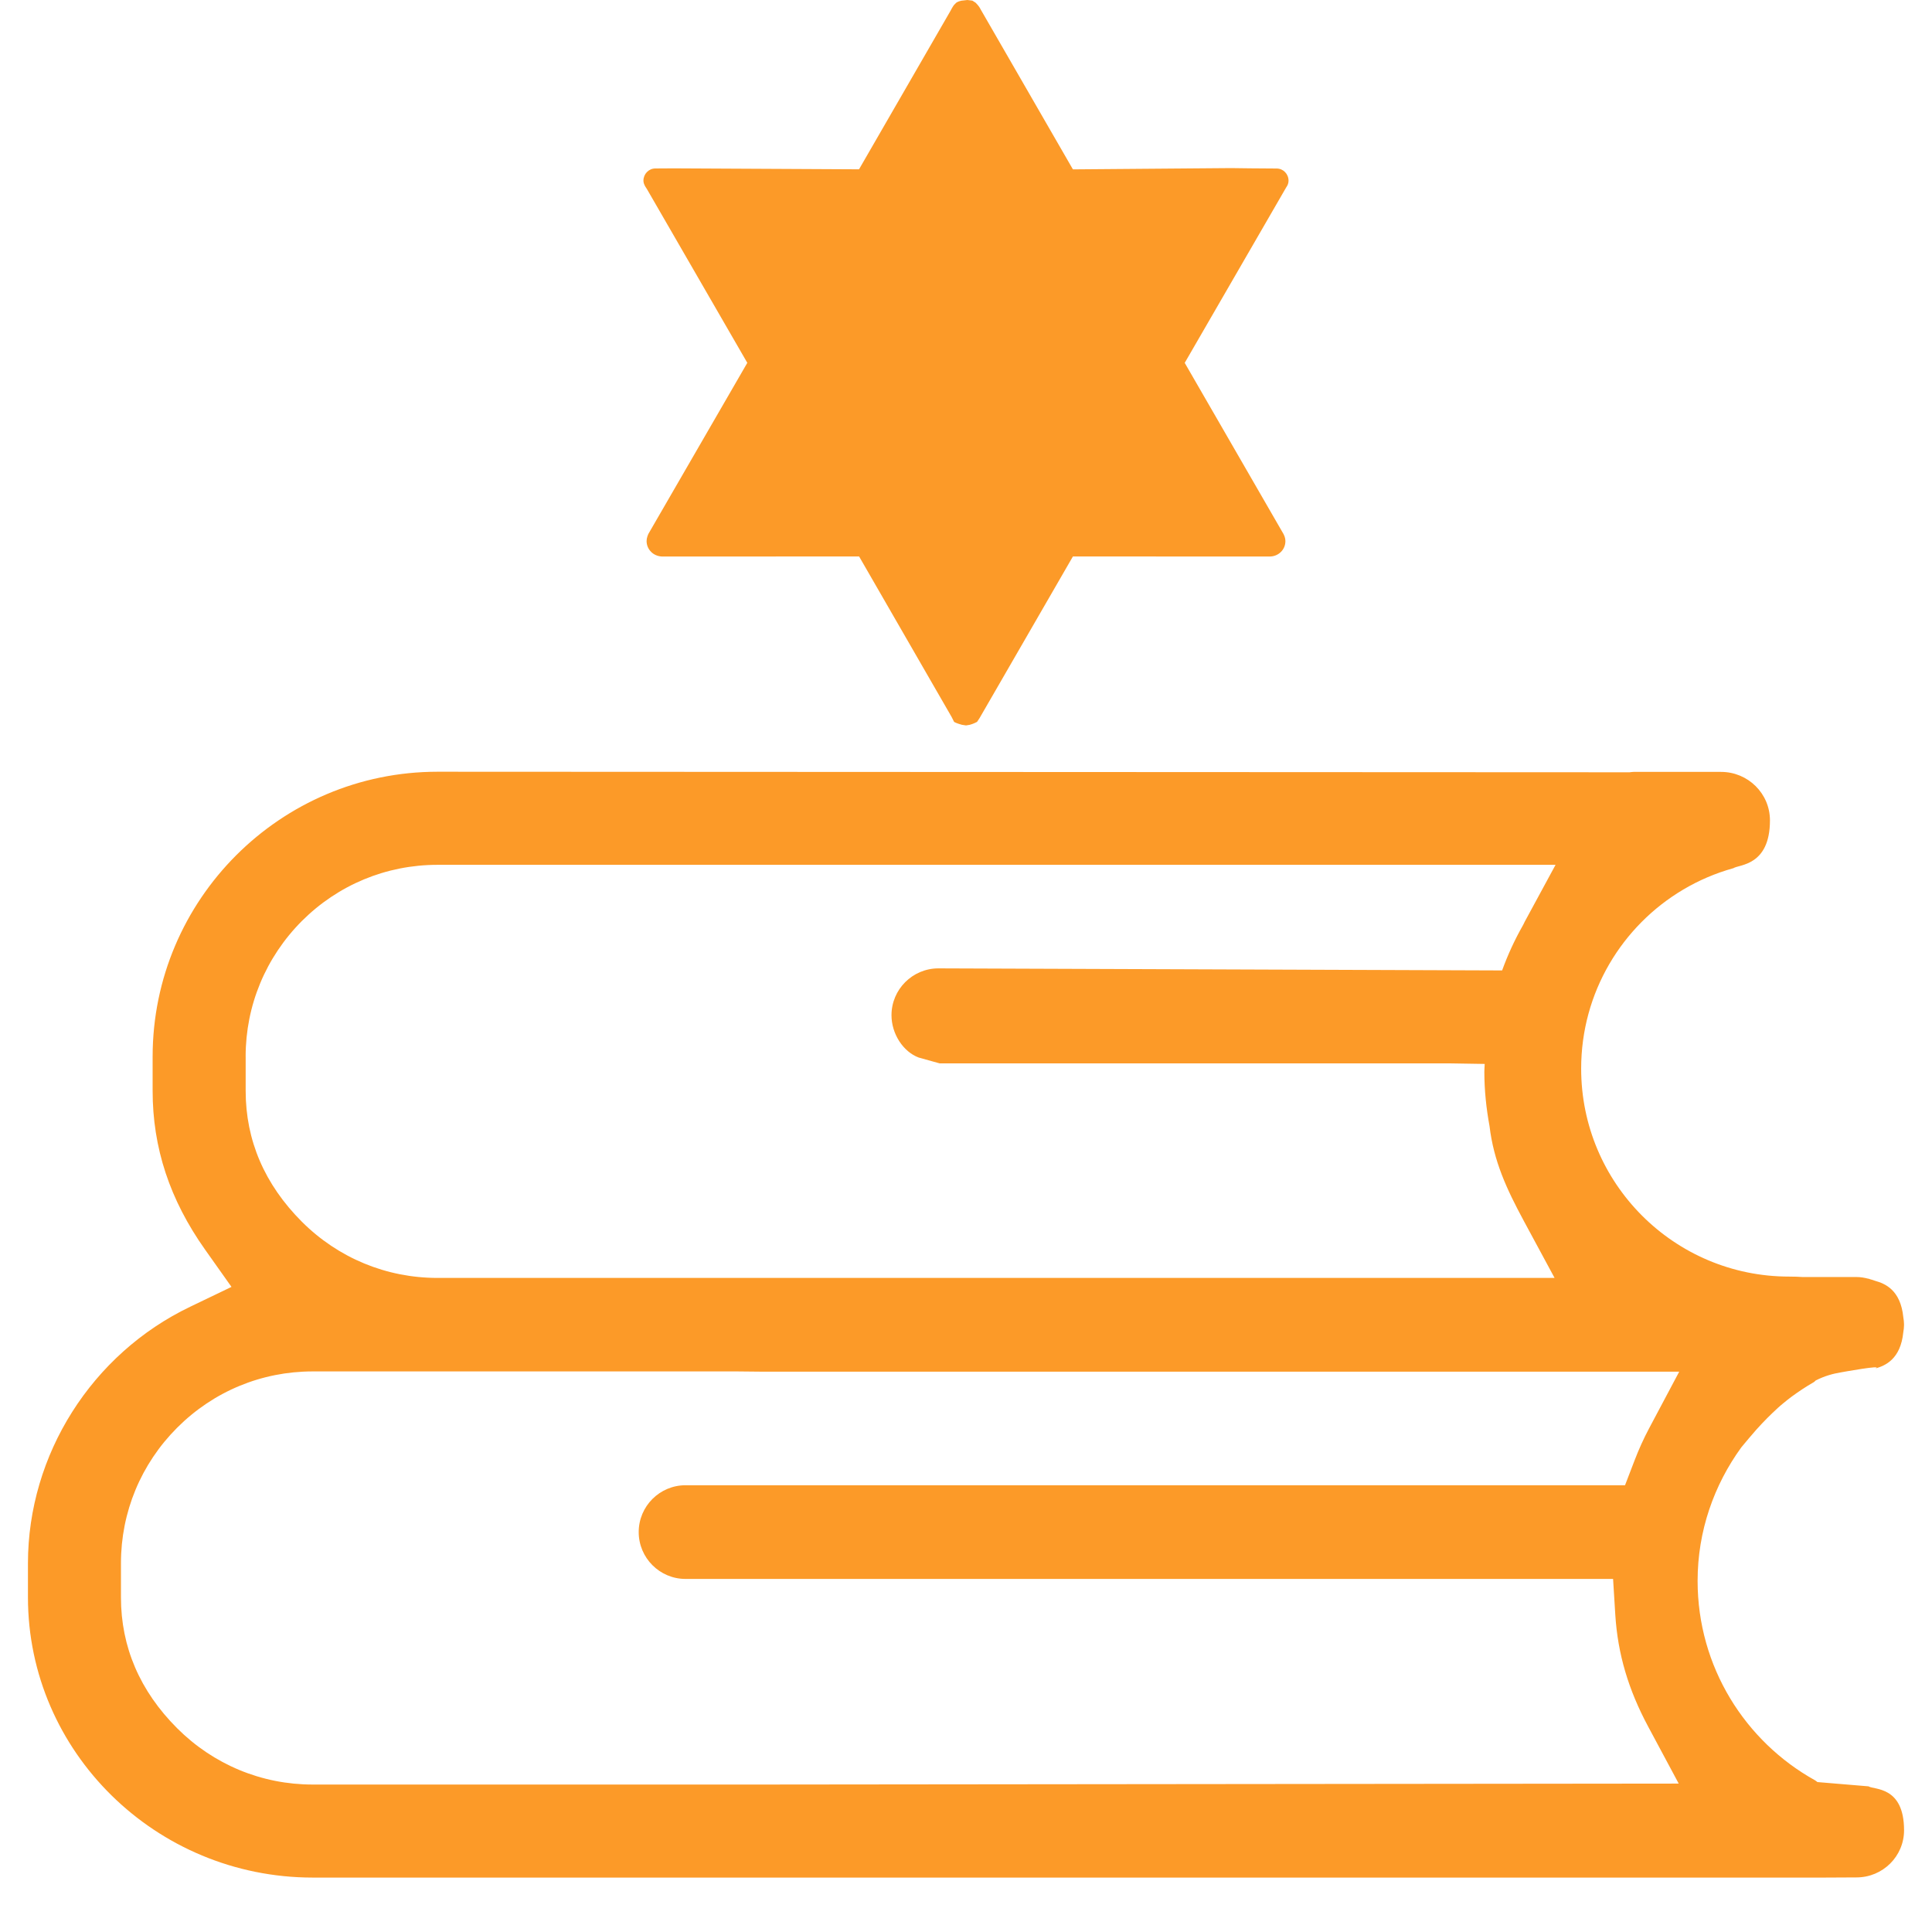 <?xml version="1.0" encoding="utf-8"?>
<!-- Generator: Adobe Illustrator 15.0.0, SVG Export Plug-In . SVG Version: 6.00 Build 0)  -->
<!DOCTYPE svg PUBLIC "-//W3C//DTD SVG 1.1//EN" "http://www.w3.org/Graphics/SVG/1.1/DTD/svg11.dtd">
<svg version="1.1" id="Layer_2_1_" xmlns="http://www.w3.org/2000/svg" xmlns:xlink="http://www.w3.org/1999/xlink" x="0px" y="0px"
	 width="71px" height="71px" viewBox="0 0 71 71" enable-background="new 0 0 71 71" xml:space="preserve">
<g>
	<path fill="#FC9A28" d="M69.946,48.953c0.014-0.083,0.026-0.167,0.026-0.254c0-0.007-0.001-0.012-0.001-0.018
		s0.001-0.011,0.001-0.018c0-0.087-0.013-0.17-0.026-0.254c-0.1-1.01-0.68-1.24-1.035-1.339c-0.061-0.026-0.126-0.041-0.189-0.06
		c-0.019-0.008-0.043-0.014-0.055-0.021l-0.004,0.004c-0.141-0.037-0.286-0.063-0.438-0.063h-1.983
		c-0.145-0.01-0.305-0.016-0.492-0.016c-4.221,0-7.643-3.422-7.643-7.643c0-2.799,1.504-5.246,3.747-6.577
		c0.572-0.34,1.192-0.606,1.849-0.789c0.197-0.137,1.342-0.073,1.342-1.757c0-0.984-0.805-1.781-1.797-1.781h-3.219
		c-0.049,0-0.094,0.01-0.141,0.014c-11.801-0.005-43.812-0.02-43.812-0.02c-5.77,0.002-10.465,4.697-10.467,10.467v1.252
		c-0.001,2.1,0.629,4.01,1.927,5.842l0.971,1.371L6.994,48.02c-3.623,1.734-5.965,5.436-5.967,9.428v1.254
		C1.029,64.377,5.724,68.998,11.491,69h55.553l1.181-0.006c0.966,0,1.748-0.775,1.748-1.732c0-1.638-1.114-1.482-1.306-1.615
		l-1.879-0.157c0,0-0.049-0.044-0.084-0.063c-2.575-1.43-4.318-4.176-4.318-7.33c0-1.836,0.604-3.525,1.605-4.906
		c0.178-0.213,0.352-0.424,0.547-0.645c0.273-0.305,0.541-0.572,0.805-0.813c0.06-0.052,0.117-0.105,0.179-0.154
		c0.108-0.095,0.214-0.17,0.321-0.254c0.259-0.188,0.524-0.368,0.805-0.527c0.036-0.02,0.051-0.044,0.077-0.066
		c0.321-0.164,0.63-0.25,0.931-0.299c0,0,1.625-0.296,1.256-0.14C69.267,50.193,69.847,49.963,69.946,48.953z M9.027,38.83
		c0-1.875,0.734-3.646,2.067-4.984c1.335-1.332,3.104-2.064,4.981-2.064h41.091l-1.133,2.09c-0.014,0.025-0.037,0.077-0.056,0.115
		c-0.304,0.532-0.563,1.092-0.775,1.676l-20.719-0.076c-0.949,0.002-1.721,0.773-1.721,1.721c0,0.686,0.427,1.34,0.997,1.555
		l0.769,0.215h18.731l1.303,0.021c-0.003,0.096-0.013,0.19-0.013,0.287c0,0.683,0.071,1.348,0.19,1.995
		c0.154,1.29,0.623,2.306,1.266,3.498l1.125,2.084H16.076c-1.878,0-3.647-0.732-4.983-2.066c-1.371-1.373-2.065-2.99-2.065-4.811
		V38.83z M25.192,58.025H59.28l0.082,1.328c0.092,1.432,0.477,2.738,1.213,4.109l1.117,2.084l-33.6,0.035H11.491
		c-1.879,0-3.647-0.736-4.98-2.068c-1.371-1.371-2.066-2.99-2.066-4.811v-1.256c0-1.877,0.734-3.646,2.066-4.979
		c1.333-1.334,3.102-2.068,4.98-2.068h15.595l1.007,0.01H61.71l-1.104,2.078c-0.199,0.373-0.381,0.775-0.539,1.189l-0.348,0.906
		H25.192c-0.948,0-1.72,0.771-1.72,1.721S24.244,58.025,25.192,58.025z"/>
	<path fill="#FC9A28" d="M27.463,13.334c0,0-3.594,6.217-3.638,6.291l-0.032,0.083c-0.021,0.06-0.031,0.119-0.031,0.175
		c0,0.152,0.06,0.295,0.17,0.402c0.102,0.101,0.237,0.157,0.391,0.167l7.249-0.002l3.401,5.901l0.089,0.177
		c0.003,0.003,0.078,0.052,0.288,0.108l0.151,0.023l0.138-0.023c0.126-0.033,0.217-0.082,0.267-0.107L36,26.387l3.429-5.937
		l7.226,0.002c0.159,0,0.308-0.059,0.417-0.168c0.107-0.104,0.166-0.246,0.166-0.4c0-0.108-0.036-0.217-0.117-0.341l-3.583-6.208
		l3.733-6.455c0.053-0.071,0.082-0.155,0.082-0.24c0-0.246-0.193-0.446-0.434-0.447c-0.543,0-1.501-0.013-1.677-0.016l-5.813,0.047
		L36.041,0.35c-0.044-0.091-0.092-0.153-0.188-0.251c-0.053-0.037-0.109-0.066-0.12-0.076L35.552,0l-0.221,0.025
		c-0.099,0.022-0.156,0.052-0.188,0.074l-0.087,0.088c-0.014,0.02-0.062,0.086-0.126,0.212l-3.361,5.823l-6.809-0.035l-0.678,0.004
		c-0.24,0.001-0.436,0.202-0.436,0.447c0,0.062,0.013,0.151,0.129,0.312L27.463,13.334z"/>
</g>
</svg>
